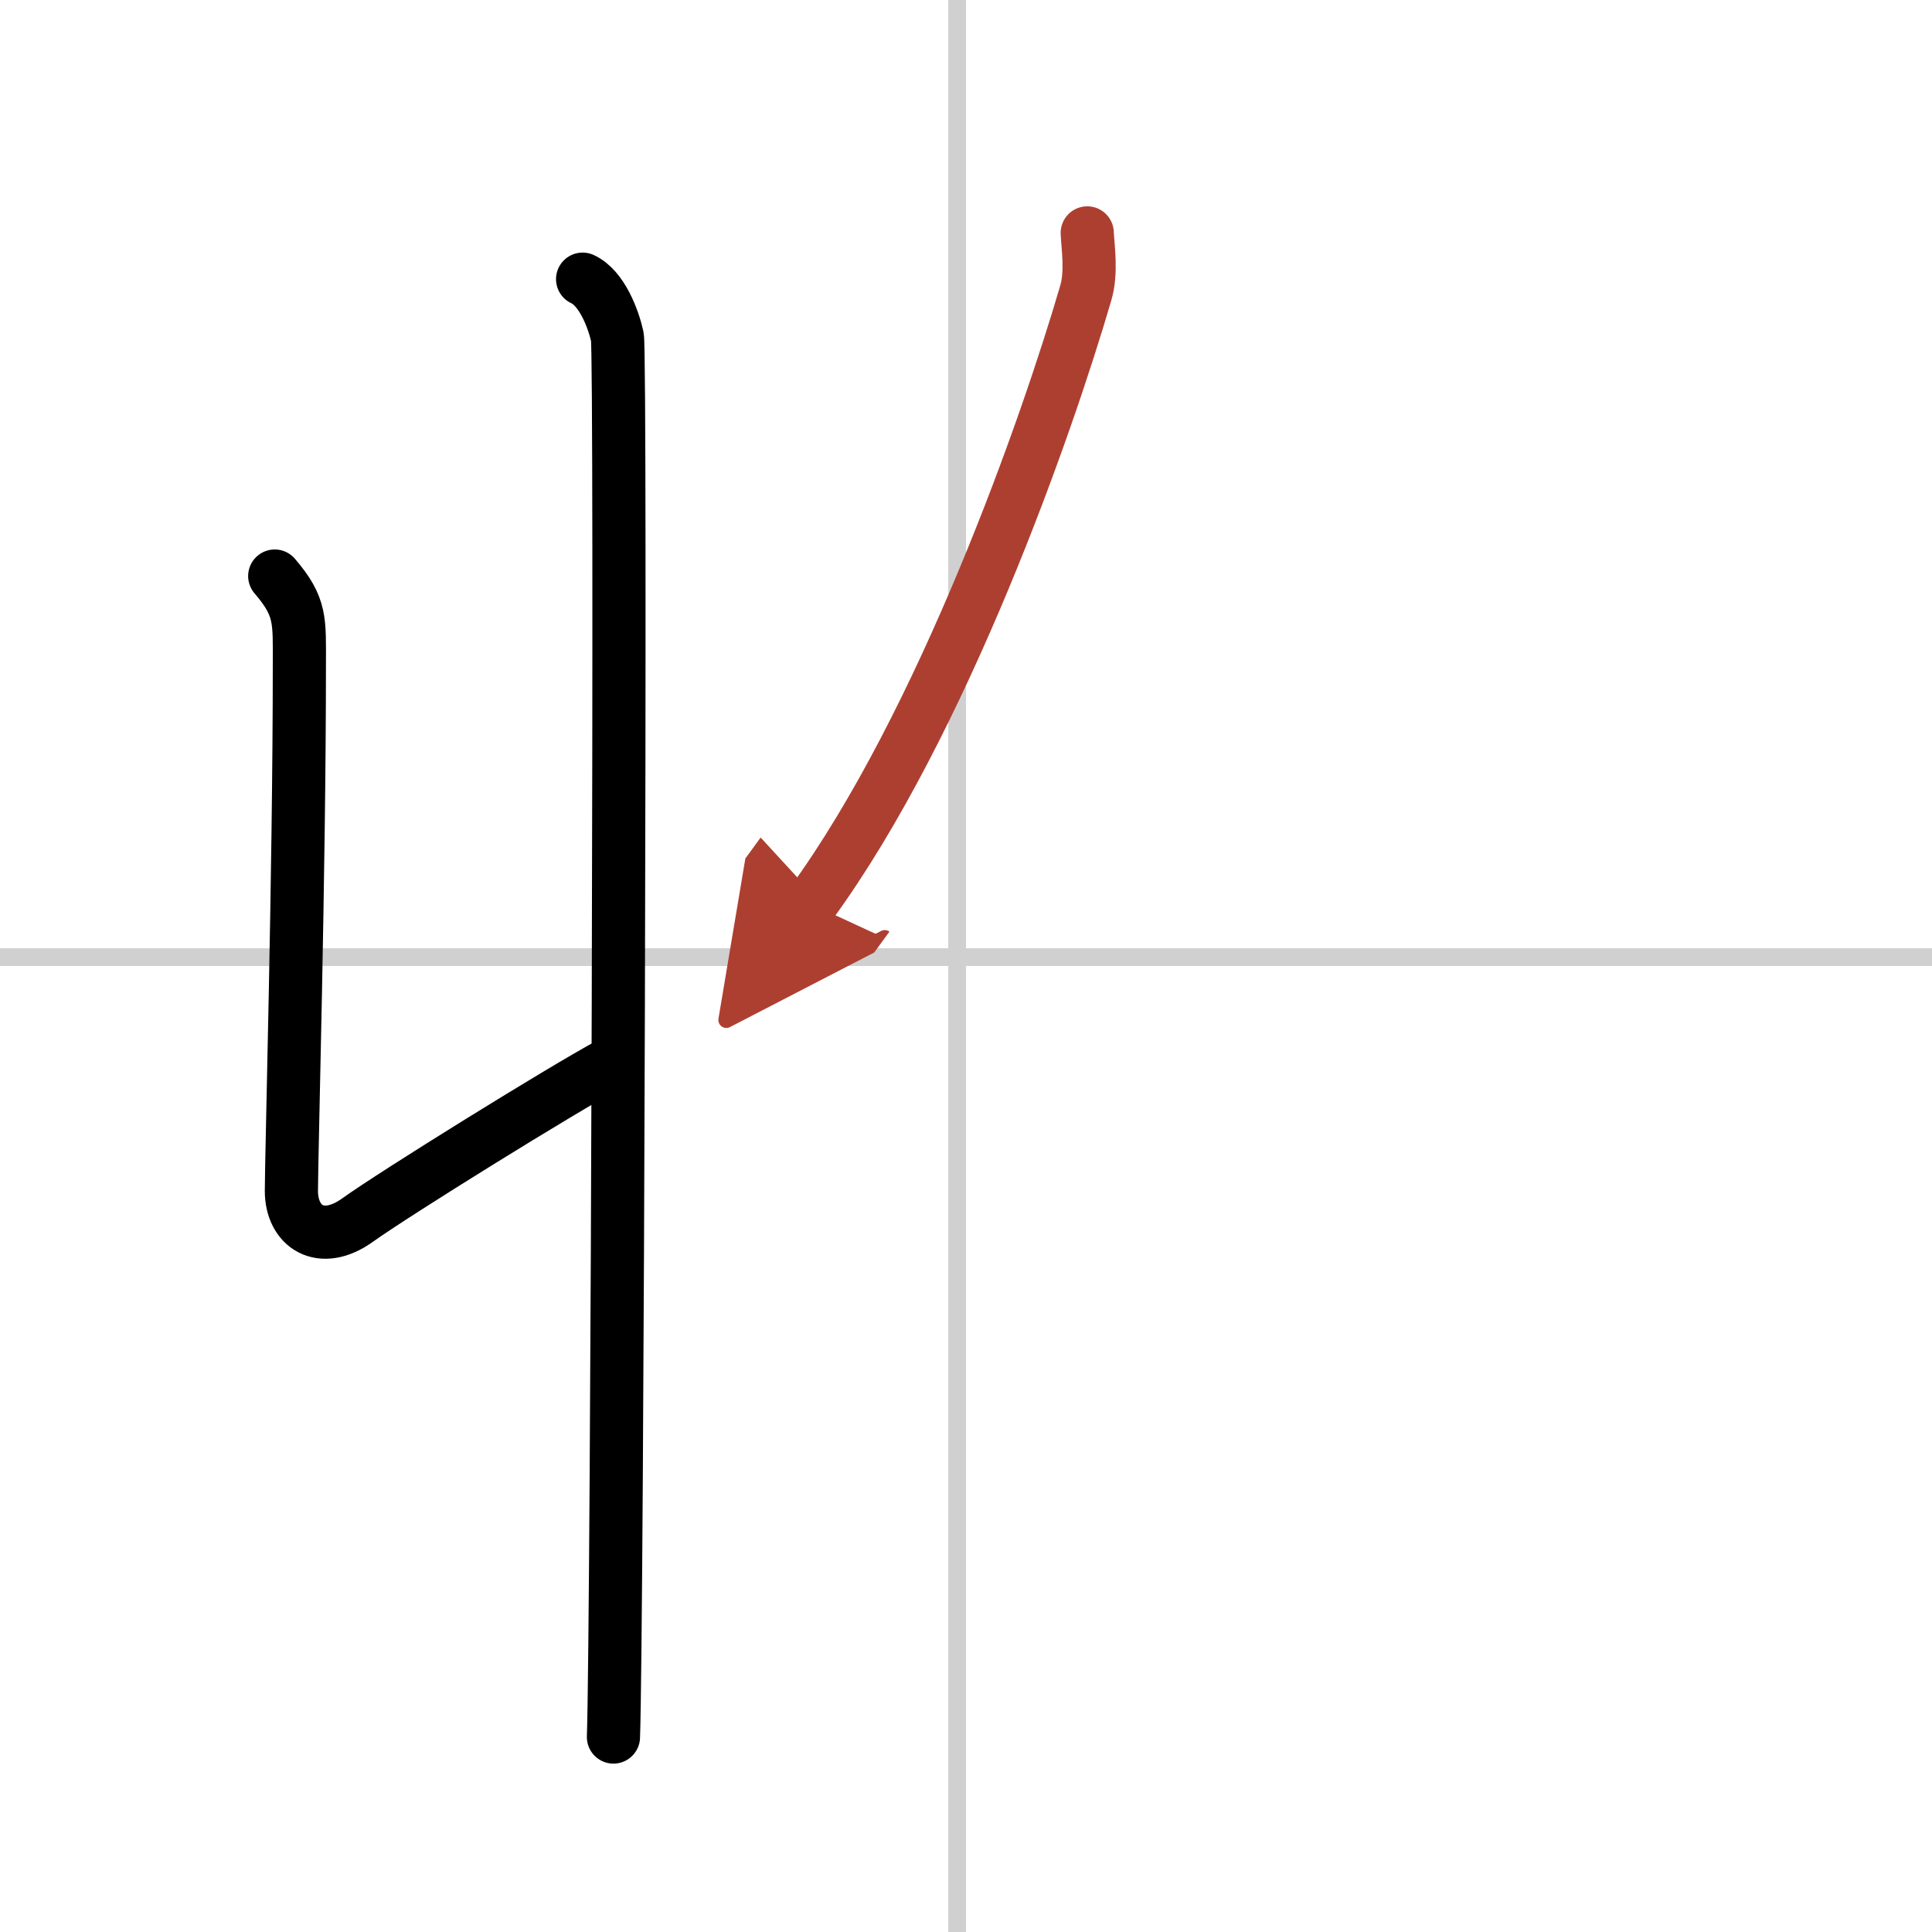 <svg width="400" height="400" viewBox="0 0 109 109" xmlns="http://www.w3.org/2000/svg"><defs><marker id="a" markerWidth="4" orient="auto" refX="1" refY="5" viewBox="0 0 10 10"><polyline points="0 0 10 5 0 10 1 5" fill="#ad3f31" stroke="#ad3f31"/></marker></defs><g fill="none" stroke="#000" stroke-linecap="round" stroke-linejoin="round" stroke-width="3"><rect width="100%" height="100%" fill="#fff" stroke="#fff"/><line x1="54" x2="54" y2="109" stroke="#d0d0d0" stroke-width="1"/><line x2="109" y1="54" y2="54" stroke="#d0d0d0" stroke-width="1"/><path d="m32.87 15.75c1.09 0.5 1.74 2.25 1.96 3.25s0 72.75-0.22 79"/><path d="m15.5 32.5c1.5 1.75 1.39 2.5 1.39 5 0 11.82-0.45 27.69-0.45 29.69s1.65 3.14 3.74 1.64 11.5-7.34 14.28-8.84"/><path d="M61.34,13.14c0.04,0.84,0.26,2.22-0.08,3.38C59.1,23.93,53.23,40.74,45.75,51" marker-end="url(#a)" stroke="#ad3f31"/></g></svg>
